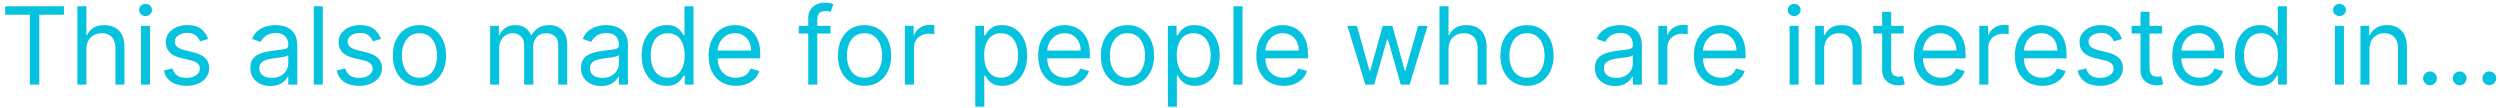 <svg width="325" height="14" viewBox="0 0 325 14" fill="none" xmlns="http://www.w3.org/2000/svg">
<path d="M0.676 1.912V0.818H8.312V1.912H5.111V11H3.878V1.912H0.676ZM11.23 6.406V11H10.056V0.818H11.23V4.557H11.329C11.508 4.162 11.777 3.849 12.134 3.617C12.496 3.382 12.976 3.264 13.576 3.264C14.097 3.264 14.552 3.369 14.943 3.577C15.335 3.783 15.638 4.099 15.853 4.527C16.072 4.951 16.181 5.491 16.181 6.148V11H15.008V6.227C15.008 5.621 14.851 5.152 14.536 4.82C14.224 4.486 13.792 4.318 13.238 4.318C12.854 4.318 12.509 4.399 12.204 4.562C11.902 4.724 11.664 4.961 11.488 5.273C11.316 5.584 11.23 5.962 11.23 6.406ZM18.328 11V3.364H19.501V11H18.328ZM18.924 2.091C18.696 2.091 18.498 2.013 18.333 1.857C18.17 1.701 18.089 1.514 18.089 1.295C18.089 1.077 18.17 0.889 18.333 0.734C18.498 0.578 18.696 0.5 18.924 0.5C19.153 0.5 19.349 0.578 19.511 0.734C19.677 0.889 19.76 1.077 19.76 1.295C19.76 1.514 19.677 1.701 19.511 1.857C19.349 2.013 19.153 2.091 18.924 2.091ZM27.059 5.074L26.005 5.372C25.939 5.197 25.841 5.026 25.712 4.86C25.586 4.691 25.413 4.552 25.195 4.442C24.976 4.333 24.696 4.278 24.355 4.278C23.887 4.278 23.498 4.386 23.186 4.602C22.878 4.814 22.724 5.084 22.724 5.412C22.724 5.704 22.83 5.934 23.042 6.103C23.254 6.272 23.586 6.413 24.036 6.526L25.17 6.804C25.853 6.97 26.361 7.223 26.696 7.565C27.031 7.903 27.198 8.339 27.198 8.872C27.198 9.31 27.072 9.701 26.82 10.046C26.572 10.39 26.224 10.662 25.776 10.861C25.329 11.06 24.809 11.159 24.215 11.159C23.436 11.159 22.792 10.99 22.281 10.652C21.771 10.314 21.448 9.82 21.312 9.17L22.426 8.892C22.532 9.303 22.732 9.611 23.027 9.817C23.326 10.022 23.715 10.125 24.195 10.125C24.742 10.125 25.177 10.009 25.498 9.777C25.823 9.542 25.985 9.26 25.985 8.932C25.985 8.667 25.892 8.445 25.707 8.266C25.521 8.083 25.236 7.947 24.852 7.858L23.579 7.56C22.88 7.394 22.366 7.137 22.038 6.789C21.713 6.438 21.551 5.999 21.551 5.472C21.551 5.041 21.672 4.66 21.913 4.328C22.159 3.997 22.492 3.737 22.913 3.548C23.337 3.359 23.818 3.264 24.355 3.264C25.11 3.264 25.703 3.43 26.134 3.761C26.569 4.093 26.877 4.53 27.059 5.074ZM35.149 11.179C34.665 11.179 34.226 11.088 33.832 10.905C33.437 10.72 33.124 10.453 32.892 10.105C32.66 9.754 32.544 9.33 32.544 8.832C32.544 8.395 32.63 8.04 32.803 7.768C32.975 7.493 33.205 7.278 33.494 7.122C33.782 6.966 34.1 6.85 34.448 6.774C34.8 6.695 35.153 6.632 35.507 6.585C35.971 6.526 36.347 6.481 36.636 6.451C36.927 6.418 37.139 6.363 37.272 6.287C37.408 6.211 37.476 6.078 37.476 5.889V5.849C37.476 5.359 37.342 4.978 37.073 4.706C36.808 4.434 36.405 4.298 35.865 4.298C35.305 4.298 34.866 4.421 34.548 4.666C34.229 4.911 34.006 5.173 33.876 5.452L32.763 5.054C32.962 4.59 33.227 4.229 33.558 3.97C33.893 3.708 34.258 3.526 34.652 3.423C35.05 3.317 35.441 3.264 35.825 3.264C36.071 3.264 36.352 3.294 36.67 3.354C36.992 3.41 37.302 3.528 37.6 3.707C37.902 3.886 38.152 4.156 38.351 4.517C38.55 4.878 38.649 5.362 38.649 5.969V11H37.476V9.966H37.416C37.337 10.132 37.204 10.309 37.019 10.498C36.833 10.687 36.586 10.848 36.278 10.98C35.969 11.113 35.593 11.179 35.149 11.179ZM35.328 10.125C35.792 10.125 36.183 10.034 36.501 9.852C36.823 9.669 37.065 9.434 37.227 9.146C37.393 8.857 37.476 8.554 37.476 8.236V7.162C37.426 7.222 37.317 7.276 37.148 7.326C36.982 7.372 36.79 7.414 36.571 7.45C36.356 7.483 36.145 7.513 35.94 7.54C35.737 7.563 35.573 7.583 35.447 7.599C35.142 7.639 34.858 7.704 34.592 7.793C34.331 7.88 34.118 8.01 33.956 8.186C33.797 8.358 33.717 8.594 33.717 8.892C33.717 9.3 33.868 9.608 34.17 9.817C34.475 10.022 34.861 10.125 35.328 10.125ZM41.964 0.818V11H40.791V0.818H41.964ZM49.522 5.074L48.468 5.372C48.402 5.197 48.304 5.026 48.175 4.86C48.049 4.691 47.876 4.552 47.658 4.442C47.439 4.333 47.159 4.278 46.818 4.278C46.35 4.278 45.961 4.386 45.649 4.602C45.341 4.814 45.187 5.084 45.187 5.412C45.187 5.704 45.293 5.934 45.505 6.103C45.717 6.272 46.048 6.413 46.499 6.526L47.633 6.804C48.316 6.97 48.824 7.223 49.159 7.565C49.494 7.903 49.661 8.339 49.661 8.872C49.661 9.31 49.535 9.701 49.283 10.046C49.035 10.39 48.687 10.662 48.239 10.861C47.792 11.06 47.272 11.159 46.678 11.159C45.899 11.159 45.255 10.99 44.744 10.652C44.234 10.314 43.911 9.82 43.775 9.17L44.889 8.892C44.995 9.303 45.195 9.611 45.49 9.817C45.788 10.022 46.178 10.125 46.658 10.125C47.205 10.125 47.639 10.009 47.961 9.777C48.286 9.542 48.448 9.26 48.448 8.932C48.448 8.667 48.355 8.445 48.17 8.266C47.984 8.083 47.699 7.947 47.315 7.858L46.042 7.56C45.343 7.394 44.829 7.137 44.501 6.789C44.176 6.438 44.014 5.999 44.014 5.472C44.014 5.041 44.135 4.66 44.376 4.328C44.622 3.997 44.955 3.737 45.376 3.548C45.8 3.359 46.281 3.264 46.818 3.264C47.573 3.264 48.166 3.43 48.597 3.761C49.032 4.093 49.34 4.53 49.522 5.074ZM54.53 11.159C53.84 11.159 53.235 10.995 52.715 10.667C52.198 10.339 51.794 9.88 51.502 9.29C51.214 8.7 51.069 8.01 51.069 7.222C51.069 6.426 51.214 5.732 51.502 5.138C51.794 4.545 52.198 4.085 52.715 3.756C53.235 3.428 53.84 3.264 54.53 3.264C55.219 3.264 55.822 3.428 56.339 3.756C56.86 4.085 57.264 4.545 57.552 5.138C57.844 5.732 57.99 6.426 57.99 7.222C57.99 8.01 57.844 8.7 57.552 9.29C57.264 9.88 56.86 10.339 56.339 10.667C55.822 10.995 55.219 11.159 54.53 11.159ZM54.53 10.105C55.053 10.105 55.484 9.971 55.822 9.702C56.16 9.434 56.411 9.081 56.573 8.643C56.735 8.206 56.817 7.732 56.817 7.222C56.817 6.711 56.735 6.236 56.573 5.795C56.411 5.354 56.16 4.998 55.822 4.726C55.484 4.454 55.053 4.318 54.53 4.318C54.006 4.318 53.575 4.454 53.237 4.726C52.899 4.998 52.649 5.354 52.486 5.795C52.324 6.236 52.243 6.711 52.243 7.222C52.243 7.732 52.324 8.206 52.486 8.643C52.649 9.081 52.899 9.434 53.237 9.702C53.575 9.971 54.006 10.105 54.53 10.105ZM63.718 11V3.364H64.852V4.557H64.951C65.11 4.149 65.367 3.833 65.722 3.607C66.077 3.379 66.502 3.264 67 3.264C67.503 3.264 67.923 3.379 68.257 3.607C68.596 3.833 68.859 4.149 69.048 4.557H69.127C69.323 4.162 69.616 3.849 70.007 3.617C70.399 3.382 70.868 3.264 71.414 3.264C72.097 3.264 72.656 3.478 73.09 3.906C73.524 4.33 73.741 4.991 73.741 5.889V11H72.568V5.889C72.568 5.326 72.414 4.923 72.106 4.681C71.797 4.439 71.434 4.318 71.017 4.318C70.48 4.318 70.064 4.481 69.769 4.805C69.474 5.127 69.326 5.535 69.326 6.028V11H68.133V5.77C68.133 5.336 67.992 4.986 67.711 4.721C67.429 4.452 67.066 4.318 66.622 4.318C66.317 4.318 66.032 4.399 65.767 4.562C65.505 4.724 65.293 4.95 65.13 5.238C64.971 5.523 64.892 5.853 64.892 6.227V11H63.718ZM78.133 11.179C77.65 11.179 77.21 11.088 76.816 10.905C76.422 10.72 76.108 10.453 75.876 10.105C75.644 9.754 75.528 9.33 75.528 8.832C75.528 8.395 75.615 8.04 75.787 7.768C75.959 7.493 76.19 7.278 76.478 7.122C76.766 6.966 77.085 6.85 77.433 6.774C77.784 6.695 78.137 6.632 78.492 6.585C78.956 6.526 79.332 6.481 79.62 6.451C79.912 6.418 80.124 6.363 80.256 6.287C80.392 6.211 80.46 6.078 80.46 5.889V5.849C80.46 5.359 80.326 4.978 80.058 4.706C79.792 4.434 79.39 4.298 78.849 4.298C78.289 4.298 77.85 4.421 77.532 4.666C77.214 4.911 76.99 5.173 76.861 5.452L75.747 5.054C75.946 4.59 76.211 4.229 76.543 3.97C76.877 3.708 77.242 3.526 77.636 3.423C78.034 3.317 78.425 3.264 78.81 3.264C79.055 3.264 79.337 3.294 79.655 3.354C79.976 3.41 80.286 3.528 80.585 3.707C80.886 3.886 81.136 4.156 81.335 4.517C81.534 4.878 81.633 5.362 81.633 5.969V11H80.46V9.966H80.401C80.321 10.132 80.188 10.309 80.003 10.498C79.817 10.687 79.57 10.848 79.262 10.98C78.954 11.113 78.578 11.179 78.133 11.179ZM78.312 10.125C78.776 10.125 79.168 10.034 79.486 9.852C79.807 9.669 80.049 9.434 80.212 9.146C80.377 8.857 80.46 8.554 80.46 8.236V7.162C80.41 7.222 80.301 7.276 80.132 7.326C79.966 7.372 79.774 7.414 79.555 7.45C79.34 7.483 79.129 7.513 78.924 7.54C78.722 7.563 78.558 7.583 78.432 7.599C78.127 7.639 77.842 7.704 77.577 7.793C77.315 7.88 77.103 8.01 76.94 8.186C76.781 8.358 76.702 8.594 76.702 8.892C76.702 9.3 76.853 9.608 77.154 9.817C77.459 10.022 77.845 10.125 78.312 10.125ZM86.659 11.159C86.022 11.159 85.46 10.998 84.973 10.677C84.486 10.352 84.105 9.895 83.83 9.305C83.555 8.711 83.417 8.01 83.417 7.202C83.417 6.4 83.555 5.704 83.83 5.114C84.105 4.524 84.488 4.068 84.978 3.746C85.469 3.425 86.035 3.264 86.678 3.264C87.176 3.264 87.568 3.347 87.857 3.513C88.148 3.675 88.37 3.861 88.523 4.07C88.679 4.275 88.8 4.444 88.886 4.577H88.985V0.818H90.159V11H89.025V9.827H88.886C88.8 9.966 88.677 10.142 88.518 10.354C88.359 10.562 88.132 10.75 87.837 10.915C87.542 11.078 87.149 11.159 86.659 11.159ZM86.818 10.105C87.288 10.105 87.686 9.982 88.011 9.737C88.336 9.489 88.583 9.146 88.752 8.708C88.921 8.267 89.005 7.759 89.005 7.182C89.005 6.612 88.922 6.113 88.757 5.685C88.591 5.255 88.346 4.92 88.021 4.681C87.696 4.439 87.295 4.318 86.818 4.318C86.32 4.318 85.906 4.446 85.575 4.701C85.247 4.953 85 5.296 84.834 5.73C84.672 6.161 84.59 6.645 84.59 7.182C84.59 7.725 84.673 8.219 84.839 8.663C85.008 9.104 85.257 9.455 85.585 9.717C85.916 9.976 86.327 10.105 86.818 10.105ZM95.672 11.159C94.936 11.159 94.302 10.997 93.768 10.672C93.238 10.344 92.828 9.886 92.54 9.3C92.255 8.71 92.112 8.024 92.112 7.241C92.112 6.459 92.255 5.77 92.54 5.173C92.828 4.573 93.229 4.106 93.743 3.771C94.26 3.433 94.863 3.264 95.553 3.264C95.951 3.264 96.343 3.33 96.731 3.463C97.119 3.596 97.472 3.811 97.79 4.109C98.108 4.404 98.362 4.795 98.551 5.283C98.74 5.77 98.834 6.37 98.834 7.082V7.58H92.948V6.565H97.641C97.641 6.134 97.555 5.75 97.382 5.412C97.213 5.074 96.971 4.807 96.656 4.612C96.345 4.416 95.977 4.318 95.553 4.318C95.085 4.318 94.681 4.434 94.34 4.666C94.002 4.895 93.741 5.193 93.559 5.561C93.377 5.929 93.286 6.323 93.286 6.744V7.42C93.286 7.997 93.385 8.486 93.584 8.887C93.786 9.285 94.066 9.588 94.424 9.797C94.782 10.002 95.198 10.105 95.672 10.105C95.98 10.105 96.259 10.062 96.507 9.976C96.759 9.886 96.976 9.754 97.159 9.578C97.341 9.399 97.482 9.177 97.581 8.912L98.715 9.23C98.595 9.615 98.395 9.953 98.113 10.244C97.831 10.533 97.483 10.758 97.069 10.921C96.655 11.079 96.189 11.159 95.672 11.159ZM107.957 3.364V4.358H103.84V3.364H107.957ZM105.073 11V2.31C105.073 1.872 105.176 1.508 105.382 1.216C105.587 0.924 105.854 0.705 106.182 0.56C106.51 0.414 106.856 0.341 107.221 0.341C107.509 0.341 107.745 0.364 107.927 0.411C108.109 0.457 108.245 0.5 108.335 0.54L107.997 1.554C107.937 1.534 107.854 1.509 107.748 1.479C107.645 1.45 107.509 1.435 107.34 1.435C106.953 1.435 106.673 1.532 106.5 1.728C106.331 1.924 106.247 2.21 106.247 2.588V11H105.073ZM112.389 11.159C111.7 11.159 111.095 10.995 110.574 10.667C110.057 10.339 109.653 9.88 109.361 9.29C109.073 8.7 108.929 8.01 108.929 7.222C108.929 6.426 109.073 5.732 109.361 5.138C109.653 4.545 110.057 4.085 110.574 3.756C111.095 3.428 111.7 3.264 112.389 3.264C113.078 3.264 113.682 3.428 114.199 3.756C114.719 4.085 115.123 4.545 115.412 5.138C115.703 5.732 115.849 6.426 115.849 7.222C115.849 8.01 115.703 8.7 115.412 9.29C115.123 9.88 114.719 10.339 114.199 10.667C113.682 10.995 113.078 11.159 112.389 11.159ZM112.389 10.105C112.913 10.105 113.344 9.971 113.682 9.702C114.02 9.434 114.27 9.081 114.432 8.643C114.595 8.206 114.676 7.732 114.676 7.222C114.676 6.711 114.595 6.236 114.432 5.795C114.27 5.354 114.02 4.998 113.682 4.726C113.344 4.454 112.913 4.318 112.389 4.318C111.865 4.318 111.434 4.454 111.096 4.726C110.758 4.998 110.508 5.354 110.346 5.795C110.183 6.236 110.102 6.711 110.102 7.222C110.102 7.732 110.183 8.206 110.346 8.643C110.508 9.081 110.758 9.434 111.096 9.702C111.434 9.971 111.865 10.105 112.389 10.105ZM117.64 11V3.364H118.774V4.517H118.853C118.993 4.139 119.244 3.833 119.609 3.597C119.974 3.362 120.385 3.244 120.842 3.244C120.928 3.244 121.036 3.246 121.165 3.249C121.294 3.253 121.392 3.258 121.458 3.264V4.457C121.419 4.447 121.328 4.433 121.185 4.413C121.046 4.389 120.898 4.378 120.743 4.378C120.371 4.378 120.04 4.456 119.748 4.612C119.46 4.764 119.231 4.976 119.062 5.248C118.896 5.516 118.814 5.823 118.814 6.168V11H117.64ZM126.787 13.864V3.364H127.92V4.577H128.059C128.146 4.444 128.265 4.275 128.417 4.07C128.573 3.861 128.795 3.675 129.084 3.513C129.375 3.347 129.77 3.264 130.267 3.264C130.91 3.264 131.477 3.425 131.967 3.746C132.458 4.068 132.84 4.524 133.116 5.114C133.391 5.704 133.528 6.4 133.528 7.202C133.528 8.01 133.391 8.711 133.116 9.305C132.84 9.895 132.459 10.352 131.972 10.677C131.485 10.998 130.923 11.159 130.287 11.159C129.796 11.159 129.403 11.078 129.108 10.915C128.814 10.75 128.586 10.562 128.427 10.354C128.268 10.142 128.146 9.966 128.059 9.827H127.96V13.864H126.787ZM127.94 7.182C127.94 7.759 128.025 8.267 128.194 8.708C128.363 9.146 128.61 9.489 128.934 9.737C129.259 9.982 129.657 10.105 130.128 10.105C130.618 10.105 131.028 9.976 131.356 9.717C131.687 9.455 131.936 9.104 132.101 8.663C132.27 8.219 132.355 7.725 132.355 7.182C132.355 6.645 132.272 6.161 132.106 5.73C131.944 5.296 131.697 4.953 131.366 4.701C131.037 4.446 130.625 4.318 130.128 4.318C129.65 4.318 129.249 4.439 128.925 4.681C128.6 4.92 128.354 5.255 128.189 5.685C128.023 6.113 127.94 6.612 127.94 7.182ZM138.52 11.159C137.784 11.159 137.149 10.997 136.616 10.672C136.085 10.344 135.676 9.886 135.388 9.3C135.103 8.71 134.96 8.024 134.96 7.241C134.96 6.459 135.103 5.77 135.388 5.173C135.676 4.573 136.077 4.106 136.591 3.771C137.108 3.433 137.711 3.264 138.4 3.264C138.798 3.264 139.191 3.33 139.579 3.463C139.966 3.596 140.319 3.811 140.638 4.109C140.956 4.404 141.209 4.795 141.398 5.283C141.587 5.77 141.682 6.37 141.682 7.082V7.58H135.795V6.565H140.488C140.488 6.134 140.402 5.75 140.23 5.412C140.061 5.074 139.819 4.807 139.504 4.612C139.193 4.416 138.825 4.318 138.4 4.318C137.933 4.318 137.529 4.434 137.187 4.666C136.849 4.895 136.589 5.193 136.407 5.561C136.224 5.929 136.133 6.323 136.133 6.744V7.42C136.133 7.997 136.233 8.486 136.432 8.887C136.634 9.285 136.914 9.588 137.272 9.797C137.63 10.002 138.046 10.105 138.52 10.105C138.828 10.105 139.106 10.062 139.355 9.976C139.607 9.886 139.824 9.754 140.006 9.578C140.189 9.399 140.329 9.177 140.429 8.912L141.562 9.23C141.443 9.615 141.242 9.953 140.961 10.244C140.679 10.533 140.331 10.758 139.917 10.921C139.502 11.079 139.037 11.159 138.52 11.159ZM146.569 11.159C145.879 11.159 145.274 10.995 144.754 10.667C144.237 10.339 143.833 9.88 143.541 9.29C143.253 8.7 143.108 8.01 143.108 7.222C143.108 6.426 143.253 5.732 143.541 5.138C143.833 4.545 144.237 4.085 144.754 3.756C145.274 3.428 145.879 3.264 146.569 3.264C147.258 3.264 147.861 3.428 148.378 3.756C148.899 4.085 149.303 4.545 149.591 5.138C149.883 5.732 150.029 6.426 150.029 7.222C150.029 8.01 149.883 8.7 149.591 9.29C149.303 9.88 148.899 10.339 148.378 10.667C147.861 10.995 147.258 11.159 146.569 11.159ZM146.569 10.105C147.092 10.105 147.523 9.971 147.861 9.702C148.199 9.434 148.45 9.081 148.612 8.643C148.774 8.206 148.856 7.732 148.856 7.222C148.856 6.711 148.774 6.236 148.612 5.795C148.45 5.354 148.199 4.998 147.861 4.726C147.523 4.454 147.092 4.318 146.569 4.318C146.045 4.318 145.614 4.454 145.276 4.726C144.938 4.998 144.688 5.354 144.525 5.795C144.363 6.236 144.282 6.711 144.282 7.222C144.282 7.732 144.363 8.206 144.525 8.643C144.688 9.081 144.938 9.434 145.276 9.702C145.614 9.971 146.045 10.105 146.569 10.105ZM151.82 13.864V3.364H152.953V4.577H153.093C153.179 4.444 153.298 4.275 153.451 4.07C153.606 3.861 153.828 3.675 154.117 3.513C154.408 3.347 154.803 3.264 155.3 3.264C155.943 3.264 156.51 3.425 157 3.746C157.491 4.068 157.874 4.524 158.149 5.114C158.424 5.704 158.561 6.4 158.561 7.202C158.561 8.01 158.424 8.711 158.149 9.305C157.874 9.895 157.493 10.352 157.005 10.677C156.518 10.998 155.956 11.159 155.32 11.159C154.829 11.159 154.437 11.078 154.142 10.915C153.847 10.75 153.62 10.562 153.461 10.354C153.301 10.142 153.179 9.966 153.093 9.827H152.993V13.864H151.82ZM152.973 7.182C152.973 7.759 153.058 8.267 153.227 8.708C153.396 9.146 153.643 9.489 153.968 9.737C154.292 9.982 154.69 10.105 155.161 10.105C155.651 10.105 156.061 9.976 156.389 9.717C156.72 9.455 156.969 9.104 157.135 8.663C157.304 8.219 157.388 7.725 157.388 7.182C157.388 6.645 157.305 6.161 157.14 5.73C156.977 5.296 156.73 4.953 156.399 4.701C156.071 4.446 155.658 4.318 155.161 4.318C154.684 4.318 154.283 4.439 153.958 4.681C153.633 4.92 153.388 5.255 153.222 5.685C153.056 6.113 152.973 6.612 152.973 7.182ZM161.525 0.818V11H160.351V0.818H161.525ZM166.875 11.159C166.139 11.159 165.505 10.997 164.971 10.672C164.441 10.344 164.031 9.886 163.743 9.3C163.458 8.71 163.316 8.024 163.316 7.241C163.316 6.459 163.458 5.77 163.743 5.173C164.031 4.573 164.432 4.106 164.946 3.771C165.463 3.433 166.066 3.264 166.756 3.264C167.154 3.264 167.546 3.33 167.934 3.463C168.322 3.596 168.675 3.811 168.993 4.109C169.311 4.404 169.565 4.795 169.754 5.283C169.943 5.77 170.037 6.37 170.037 7.082V7.58H164.151V6.565H168.844C168.844 6.134 168.758 5.75 168.585 5.412C168.416 5.074 168.174 4.807 167.86 4.612C167.548 4.416 167.18 4.318 166.756 4.318C166.289 4.318 165.884 4.434 165.543 4.666C165.205 4.895 164.945 5.193 164.762 5.561C164.58 5.929 164.489 6.323 164.489 6.744V7.42C164.489 7.997 164.588 8.486 164.787 8.887C164.989 9.285 165.269 9.588 165.627 9.797C165.985 10.002 166.401 10.105 166.875 10.105C167.183 10.105 167.462 10.062 167.71 9.976C167.962 9.886 168.179 9.754 168.362 9.578C168.544 9.399 168.685 9.177 168.784 8.912L169.918 9.23C169.798 9.615 169.598 9.953 169.316 10.244C169.035 10.533 168.686 10.758 168.272 10.921C167.858 11.079 167.392 11.159 166.875 11.159ZM177.49 11L175.163 3.364H176.396L178.046 9.21H178.126L179.757 3.364H181.009L182.62 9.19H182.7L184.35 3.364H185.583L183.257 11H182.103L180.433 5.134H180.313L178.643 11H177.49ZM188.308 6.406V11H187.134V0.818H188.308V4.557H188.407C188.586 4.162 188.855 3.849 189.213 3.617C189.574 3.382 190.054 3.264 190.654 3.264C191.175 3.264 191.63 3.369 192.021 3.577C192.413 3.783 192.716 4.099 192.931 4.527C193.15 4.951 193.259 5.491 193.259 6.148V11H192.086V6.227C192.086 5.621 191.929 5.152 191.614 4.82C191.302 4.486 190.87 4.318 190.316 4.318C189.932 4.318 189.587 4.399 189.282 4.562C188.981 4.724 188.742 4.961 188.566 5.273C188.394 5.584 188.308 5.962 188.308 6.406ZM198.508 11.159C197.819 11.159 197.214 10.995 196.694 10.667C196.176 10.339 195.772 9.88 195.48 9.29C195.192 8.7 195.048 8.01 195.048 7.222C195.048 6.426 195.192 5.732 195.48 5.138C195.772 4.545 196.176 4.085 196.694 3.756C197.214 3.428 197.819 3.264 198.508 3.264C199.198 3.264 199.801 3.428 200.318 3.756C200.838 4.085 201.243 4.545 201.531 5.138C201.823 5.732 201.968 6.426 201.968 7.222C201.968 8.01 201.823 8.7 201.531 9.29C201.243 9.88 200.838 10.339 200.318 10.667C199.801 10.995 199.198 11.159 198.508 11.159ZM198.508 10.105C199.032 10.105 199.463 9.971 199.801 9.702C200.139 9.434 200.389 9.081 200.551 8.643C200.714 8.206 200.795 7.732 200.795 7.222C200.795 6.711 200.714 6.236 200.551 5.795C200.389 5.354 200.139 4.998 199.801 4.726C199.463 4.454 199.032 4.318 198.508 4.318C197.984 4.318 197.554 4.454 197.216 4.726C196.877 4.998 196.627 5.354 196.465 5.795C196.302 6.236 196.221 6.711 196.221 7.222C196.221 7.732 196.302 8.206 196.465 8.643C196.627 9.081 196.877 9.434 197.216 9.702C197.554 9.971 197.984 10.105 198.508 10.105ZM209.944 11.179C209.46 11.179 209.021 11.088 208.627 10.905C208.232 10.72 207.919 10.453 207.687 10.105C207.455 9.754 207.339 9.33 207.339 8.832C207.339 8.395 207.425 8.04 207.597 7.768C207.77 7.493 208 7.278 208.289 7.122C208.577 6.966 208.895 6.85 209.243 6.774C209.594 6.695 209.947 6.632 210.302 6.585C210.766 6.526 211.142 6.481 211.431 6.451C211.722 6.418 211.934 6.363 212.067 6.287C212.203 6.211 212.271 6.078 212.271 5.889V5.849C212.271 5.359 212.137 4.978 211.868 4.706C211.603 4.434 211.2 4.298 210.66 4.298C210.1 4.298 209.661 4.421 209.343 4.666C209.024 4.911 208.801 5.173 208.671 5.452L207.558 5.054C207.757 4.59 208.022 4.229 208.353 3.97C208.688 3.708 209.052 3.526 209.447 3.423C209.845 3.317 210.236 3.264 210.62 3.264C210.865 3.264 211.147 3.294 211.465 3.354C211.787 3.41 212.097 3.528 212.395 3.707C212.697 3.886 212.947 4.156 213.146 4.517C213.345 4.878 213.444 5.362 213.444 5.969V11H212.271V9.966H212.211C212.132 10.132 211.999 10.309 211.813 10.498C211.628 10.687 211.381 10.848 211.073 10.98C210.764 11.113 210.388 11.179 209.944 11.179ZM210.123 10.125C210.587 10.125 210.978 10.034 211.296 9.852C211.618 9.669 211.86 9.434 212.022 9.146C212.188 8.857 212.271 8.554 212.271 8.236V7.162C212.221 7.222 212.112 7.276 211.943 7.326C211.777 7.372 211.585 7.414 211.366 7.45C211.151 7.483 210.94 7.513 210.735 7.54C210.532 7.563 210.368 7.583 210.242 7.599C209.937 7.639 209.652 7.704 209.387 7.793C209.125 7.88 208.913 8.01 208.751 8.186C208.592 8.358 208.512 8.594 208.512 8.892C208.512 9.3 208.663 9.608 208.965 9.817C209.27 10.022 209.656 10.125 210.123 10.125ZM215.586 11V3.364H216.719V4.517H216.799C216.938 4.139 217.19 3.833 217.554 3.597C217.919 3.362 218.33 3.244 218.787 3.244C218.873 3.244 218.981 3.246 219.11 3.249C219.24 3.253 219.337 3.258 219.404 3.264V4.457C219.364 4.447 219.273 4.433 219.13 4.413C218.991 4.389 218.844 4.378 218.688 4.378C218.317 4.378 217.985 4.456 217.694 4.612C217.405 4.764 217.176 4.976 217.007 5.248C216.842 5.516 216.759 5.823 216.759 6.168V11H215.586ZM223.764 11.159C223.028 11.159 222.393 10.997 221.86 10.672C221.329 10.344 220.92 9.886 220.632 9.3C220.347 8.71 220.204 8.024 220.204 7.241C220.204 6.459 220.347 5.77 220.632 5.173C220.92 4.573 221.321 4.106 221.835 3.771C222.352 3.433 222.955 3.264 223.645 3.264C224.042 3.264 224.435 3.33 224.823 3.463C225.211 3.596 225.564 3.811 225.882 4.109C226.2 4.404 226.453 4.795 226.642 5.283C226.831 5.77 226.926 6.37 226.926 7.082V7.58H221.039V6.565H225.733C225.733 6.134 225.646 5.75 225.474 5.412C225.305 5.074 225.063 4.807 224.748 4.612C224.437 4.416 224.069 4.318 223.645 4.318C223.177 4.318 222.773 4.434 222.431 4.666C222.093 4.895 221.833 5.193 221.651 5.561C221.469 5.929 221.377 6.323 221.377 6.744V7.42C221.377 7.997 221.477 8.486 221.676 8.887C221.878 9.285 222.158 9.588 222.516 9.797C222.874 10.002 223.29 10.105 223.764 10.105C224.072 10.105 224.35 10.062 224.599 9.976C224.851 9.886 225.068 9.754 225.25 9.578C225.433 9.399 225.574 9.177 225.673 8.912L226.806 9.23C226.687 9.615 226.487 9.953 226.205 10.244C225.923 10.533 225.575 10.758 225.161 10.921C224.747 11.079 224.281 11.159 223.764 11.159ZM232.648 11V3.364H233.821V11H232.648ZM233.245 2.091C233.016 2.091 232.819 2.013 232.653 1.857C232.491 1.701 232.409 1.514 232.409 1.295C232.409 1.077 232.491 0.889 232.653 0.734C232.819 0.578 233.016 0.5 233.245 0.5C233.473 0.5 233.669 0.578 233.831 0.734C233.997 0.889 234.08 1.077 234.08 1.295C234.08 1.514 233.997 1.701 233.831 1.857C233.669 2.013 233.473 2.091 233.245 2.091ZM237.144 6.406V11H235.97V3.364H237.104V4.557H237.203C237.382 4.169 237.654 3.857 238.019 3.622C238.383 3.384 238.854 3.264 239.431 3.264C239.948 3.264 240.4 3.37 240.788 3.582C241.176 3.791 241.477 4.109 241.693 4.537C241.908 4.961 242.016 5.498 242.016 6.148V11H240.843V6.227C240.843 5.627 240.687 5.16 240.375 4.825C240.064 4.487 239.636 4.318 239.093 4.318C238.718 4.318 238.383 4.399 238.088 4.562C237.797 4.724 237.566 4.961 237.397 5.273C237.228 5.584 237.144 5.962 237.144 6.406ZM247.481 3.364V4.358H243.523V3.364H247.481ZM244.677 1.534H245.85V8.812C245.85 9.144 245.898 9.393 245.994 9.558C246.094 9.721 246.22 9.83 246.372 9.886C246.528 9.939 246.692 9.966 246.864 9.966C246.994 9.966 247.1 9.959 247.183 9.946C247.265 9.929 247.332 9.916 247.381 9.906L247.62 10.96C247.54 10.99 247.429 11.02 247.287 11.05C247.144 11.083 246.964 11.099 246.745 11.099C246.414 11.099 246.089 11.028 245.771 10.886C245.456 10.743 245.194 10.526 244.985 10.234C244.78 9.943 244.677 9.575 244.677 9.131V1.534ZM252.365 11.159C251.63 11.159 250.995 10.997 250.461 10.672C249.931 10.344 249.522 9.886 249.233 9.3C248.948 8.71 248.806 8.024 248.806 7.241C248.806 6.459 248.948 5.77 249.233 5.173C249.522 4.573 249.923 4.106 250.436 3.771C250.953 3.433 251.557 3.264 252.246 3.264C252.644 3.264 253.037 3.33 253.424 3.463C253.812 3.596 254.165 3.811 254.483 4.109C254.801 4.404 255.055 4.795 255.244 5.283C255.433 5.77 255.527 6.37 255.527 7.082V7.58H249.641V6.565H254.334C254.334 6.134 254.248 5.75 254.076 5.412C253.907 5.074 253.665 4.807 253.35 4.612C253.038 4.416 252.67 4.318 252.246 4.318C251.779 4.318 251.374 4.434 251.033 4.666C250.695 4.895 250.435 5.193 250.252 5.561C250.07 5.929 249.979 6.323 249.979 6.744V7.42C249.979 7.997 250.078 8.486 250.277 8.887C250.48 9.285 250.76 9.588 251.118 9.797C251.475 10.002 251.891 10.105 252.365 10.105C252.674 10.105 252.952 10.062 253.201 9.976C253.453 9.886 253.67 9.754 253.852 9.578C254.034 9.399 254.175 9.177 254.275 8.912L255.408 9.23C255.289 9.615 255.088 9.953 254.806 10.244C254.525 10.533 254.177 10.758 253.762 10.921C253.348 11.079 252.882 11.159 252.365 11.159ZM257.312 11V3.364H258.446V4.517H258.525C258.664 4.139 258.916 3.833 259.281 3.597C259.645 3.362 260.056 3.244 260.514 3.244C260.6 3.244 260.708 3.246 260.837 3.249C260.966 3.253 261.064 3.258 261.13 3.264V4.457C261.091 4.447 260.999 4.433 260.857 4.413C260.718 4.389 260.57 4.378 260.414 4.378C260.043 4.378 259.712 4.456 259.42 4.612C259.132 4.764 258.903 4.976 258.734 5.248C258.568 5.516 258.485 5.823 258.485 6.168V11H257.312ZM265.49 11.159C264.755 11.159 264.12 10.997 263.586 10.672C263.056 10.344 262.647 9.886 262.358 9.3C262.073 8.71 261.931 8.024 261.931 7.241C261.931 6.459 262.073 5.77 262.358 5.173C262.647 4.573 263.048 4.106 263.561 3.771C264.078 3.433 264.682 3.264 265.371 3.264C265.769 3.264 266.162 3.33 266.549 3.463C266.937 3.596 267.29 3.811 267.608 4.109C267.926 4.404 268.18 4.795 268.369 5.283C268.558 5.77 268.652 6.37 268.652 7.082V7.58H262.766V6.565H267.459C267.459 6.134 267.373 5.75 267.201 5.412C267.032 5.074 266.79 4.807 266.475 4.612C266.163 4.416 265.795 4.318 265.371 4.318C264.904 4.318 264.499 4.434 264.158 4.666C263.82 4.895 263.56 5.193 263.377 5.561C263.195 5.929 263.104 6.323 263.104 6.744V7.42C263.104 7.997 263.203 8.486 263.402 8.887C263.605 9.285 263.885 9.588 264.243 9.797C264.6 10.002 265.016 10.105 265.49 10.105C265.799 10.105 266.077 10.062 266.326 9.976C266.578 9.886 266.795 9.754 266.977 9.578C267.159 9.399 267.3 9.177 267.4 8.912L268.533 9.23C268.414 9.615 268.213 9.953 267.931 10.244C267.65 10.533 267.302 10.758 266.887 10.921C266.473 11.079 266.007 11.159 265.49 11.159ZM275.846 5.074L274.792 5.372C274.726 5.197 274.628 5.026 274.499 4.86C274.373 4.691 274.201 4.552 273.982 4.442C273.763 4.333 273.483 4.278 273.142 4.278C272.674 4.278 272.285 4.386 271.973 4.602C271.665 4.814 271.511 5.084 271.511 5.412C271.511 5.704 271.617 5.934 271.829 6.103C272.041 6.272 272.373 6.413 272.824 6.526L273.957 6.804C274.64 6.97 275.149 7.223 275.483 7.565C275.818 7.903 275.985 8.339 275.985 8.872C275.985 9.31 275.859 9.701 275.608 10.046C275.359 10.39 275.011 10.662 274.564 10.861C274.116 11.06 273.596 11.159 273.002 11.159C272.224 11.159 271.579 10.99 271.069 10.652C270.558 10.314 270.235 9.82 270.099 9.17L271.213 8.892C271.319 9.303 271.519 9.611 271.814 9.817C272.113 10.022 272.502 10.125 272.983 10.125C273.529 10.125 273.964 10.009 274.285 9.777C274.61 9.542 274.772 9.26 274.772 8.932C274.772 8.667 274.68 8.445 274.494 8.266C274.308 8.083 274.023 7.947 273.639 7.858L272.366 7.56C271.667 7.394 271.153 7.137 270.825 6.789C270.5 6.438 270.338 5.999 270.338 5.472C270.338 5.041 270.459 4.66 270.701 4.328C270.946 3.997 271.279 3.737 271.7 3.548C272.124 3.359 272.605 3.264 273.142 3.264C273.897 3.264 274.491 3.43 274.922 3.761C275.356 4.093 275.664 4.53 275.846 5.074ZM281.073 3.364V4.358H277.115V3.364H281.073ZM278.269 1.534H279.442V8.812C279.442 9.144 279.49 9.393 279.586 9.558C279.686 9.721 279.811 9.83 279.964 9.886C280.12 9.939 280.284 9.966 280.456 9.966C280.585 9.966 280.691 9.959 280.774 9.946C280.857 9.929 280.923 9.916 280.973 9.906L281.212 10.96C281.132 10.99 281.021 11.02 280.879 11.05C280.736 11.083 280.556 11.099 280.337 11.099C280.005 11.099 279.681 11.028 279.362 10.886C279.048 10.743 278.786 10.526 278.577 10.234C278.371 9.943 278.269 9.575 278.269 9.131V1.534ZM285.957 11.159C285.221 11.159 284.587 10.997 284.053 10.672C283.523 10.344 283.113 9.886 282.825 9.3C282.54 8.71 282.398 8.024 282.398 7.241C282.398 6.459 282.54 5.77 282.825 5.173C283.113 4.573 283.515 4.106 284.028 3.771C284.545 3.433 285.148 3.264 285.838 3.264C286.236 3.264 286.628 3.33 287.016 3.463C287.404 3.596 287.757 3.811 288.075 4.109C288.393 4.404 288.647 4.795 288.836 5.283C289.025 5.77 289.119 6.37 289.119 7.082V7.58H283.233V6.565H287.926C287.926 6.134 287.84 5.75 287.667 5.412C287.498 5.074 287.256 4.807 286.942 4.612C286.63 4.416 286.262 4.318 285.838 4.318C285.371 4.318 284.966 4.434 284.625 4.666C284.287 4.895 284.027 5.193 283.844 5.561C283.662 5.929 283.571 6.323 283.571 6.744V7.42C283.571 7.997 283.67 8.486 283.869 8.887C284.071 9.285 284.351 9.588 284.709 9.797C285.067 10.002 285.483 10.105 285.957 10.105C286.265 10.105 286.544 10.062 286.792 9.976C287.044 9.886 287.261 9.754 287.444 9.578C287.626 9.399 287.767 9.177 287.866 8.912L289 9.23C288.881 9.615 288.68 9.953 288.398 10.244C288.117 10.533 287.769 10.758 287.354 10.921C286.94 11.079 286.474 11.159 285.957 11.159ZM293.787 11.159C293.151 11.159 292.589 10.998 292.102 10.677C291.615 10.352 291.234 9.895 290.959 9.305C290.684 8.711 290.546 8.01 290.546 7.202C290.546 6.4 290.684 5.704 290.959 5.114C291.234 4.524 291.617 4.068 292.107 3.746C292.598 3.425 293.164 3.264 293.807 3.264C294.305 3.264 294.697 3.347 294.986 3.513C295.277 3.675 295.499 3.861 295.652 4.07C295.808 4.275 295.929 4.444 296.015 4.577H296.114V0.818H297.287V11H296.154V9.827H296.015C295.929 9.966 295.806 10.142 295.647 10.354C295.488 10.562 295.261 10.75 294.966 10.915C294.671 11.078 294.278 11.159 293.787 11.159ZM293.947 10.105C294.417 10.105 294.815 9.982 295.14 9.737C295.465 9.489 295.711 9.146 295.881 8.708C296.05 8.267 296.134 7.759 296.134 7.182C296.134 6.612 296.051 6.113 295.885 5.685C295.72 5.255 295.474 4.92 295.15 4.681C294.825 4.439 294.424 4.318 293.947 4.318C293.449 4.318 293.035 4.446 292.704 4.701C292.376 4.953 292.129 5.296 291.963 5.73C291.8 6.161 291.719 6.645 291.719 7.182C291.719 7.725 291.802 8.219 291.968 8.663C292.137 9.104 292.385 9.455 292.714 9.717C293.045 9.976 293.456 10.105 293.947 10.105ZM303.537 11V3.364H304.71V11H303.537ZM304.133 2.091C303.905 2.091 303.707 2.013 303.542 1.857C303.379 1.701 303.298 1.514 303.298 1.295C303.298 1.077 303.379 0.889 303.542 0.734C303.707 0.578 303.905 0.5 304.133 0.5C304.362 0.5 304.558 0.578 304.72 0.734C304.886 0.889 304.969 1.077 304.969 1.295C304.969 1.514 304.886 1.701 304.72 1.857C304.558 2.013 304.362 2.091 304.133 2.091ZM308.032 6.406V11H306.859V3.364H307.993V4.557H308.092C308.271 4.169 308.543 3.857 308.907 3.622C309.272 3.384 309.743 3.264 310.319 3.264C310.836 3.264 311.289 3.37 311.676 3.582C312.064 3.791 312.366 4.109 312.581 4.537C312.797 4.961 312.904 5.498 312.904 6.148V11H311.731V6.227C311.731 5.627 311.575 5.16 311.264 4.825C310.952 4.487 310.525 4.318 309.981 4.318C309.607 4.318 309.272 4.399 308.977 4.562C308.685 4.724 308.455 4.961 308.286 5.273C308.117 5.584 308.032 5.962 308.032 6.406ZM315.904 11.079C315.658 11.079 315.448 10.992 315.272 10.816C315.097 10.64 315.009 10.43 315.009 10.185C315.009 9.939 315.097 9.729 315.272 9.553C315.448 9.378 315.658 9.29 315.904 9.29C316.149 9.29 316.359 9.378 316.535 9.553C316.711 9.729 316.798 9.939 316.798 10.185C316.798 10.347 316.757 10.496 316.674 10.632C316.595 10.768 316.487 10.877 316.351 10.96C316.218 11.04 316.069 11.079 315.904 11.079ZM319.759 11.079C319.514 11.079 319.303 10.992 319.128 10.816C318.952 10.64 318.864 10.43 318.864 10.185C318.864 9.939 318.952 9.729 319.128 9.553C319.303 9.378 319.514 9.29 319.759 9.29C320.004 9.29 320.215 9.378 320.39 9.553C320.566 9.729 320.654 9.939 320.654 10.185C320.654 10.347 320.613 10.496 320.53 10.632C320.45 10.768 320.342 10.877 320.206 10.96C320.074 11.04 319.925 11.079 319.759 11.079ZM323.615 11.079C323.369 11.079 323.159 10.992 322.983 10.816C322.807 10.64 322.72 10.43 322.72 10.185C322.72 9.939 322.807 9.729 322.983 9.553C323.159 9.378 323.369 9.29 323.615 9.29C323.86 9.29 324.07 9.378 324.246 9.553C324.422 9.729 324.509 9.939 324.509 10.185C324.509 10.347 324.468 10.496 324.385 10.632C324.306 10.768 324.198 10.877 324.062 10.96C323.929 11.04 323.78 11.079 323.615 11.079Z" fill="#05C2DF"/>
</svg>
